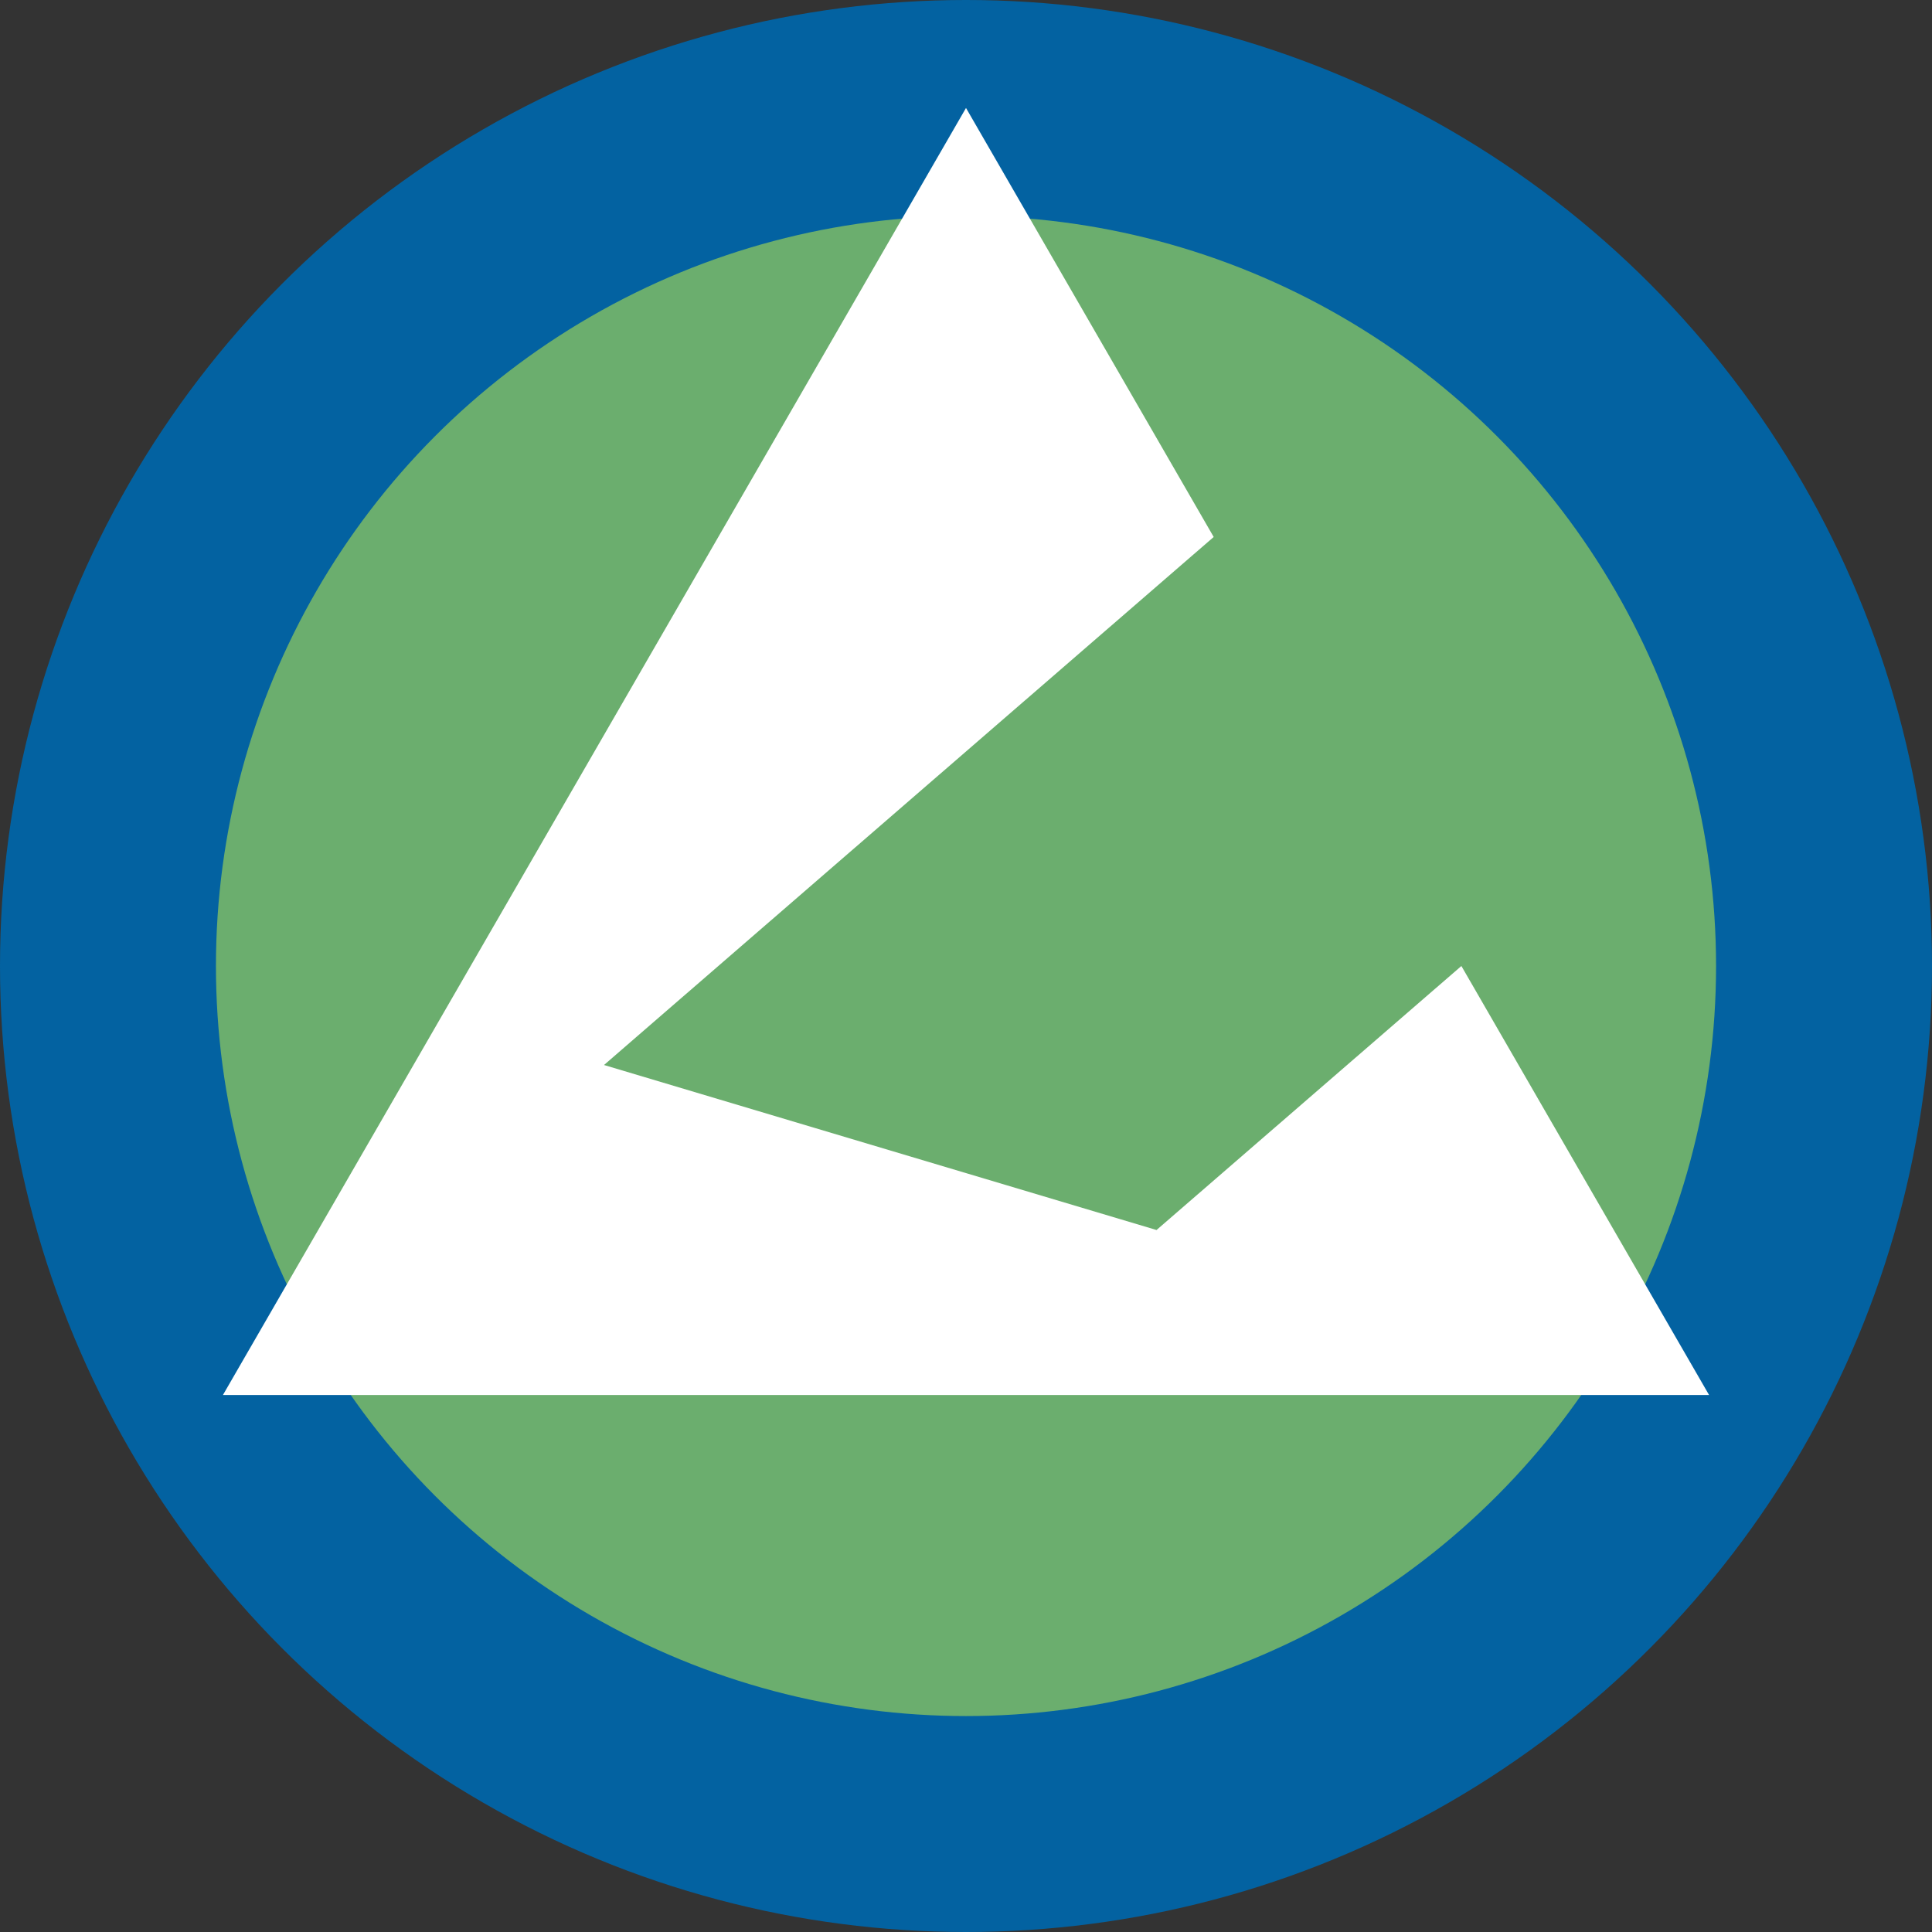 <?xml version="1.0" encoding="UTF-8"?> <svg xmlns="http://www.w3.org/2000/svg" width="300" height="300" viewBox="-39 -39 78 78"><rect x="-39" y="-39" width="78" height="78" fill="#333333" stroke="none"/><circle r="39" fill="#0362a1"></circle><circle r="30.282" fill="#6bae6e"></circle><path d="M0-34.641 10-17.321-14.615 3.997 7.692 10.659 20 0 30 17.321H-30z" fill="#fff"></path></svg> 